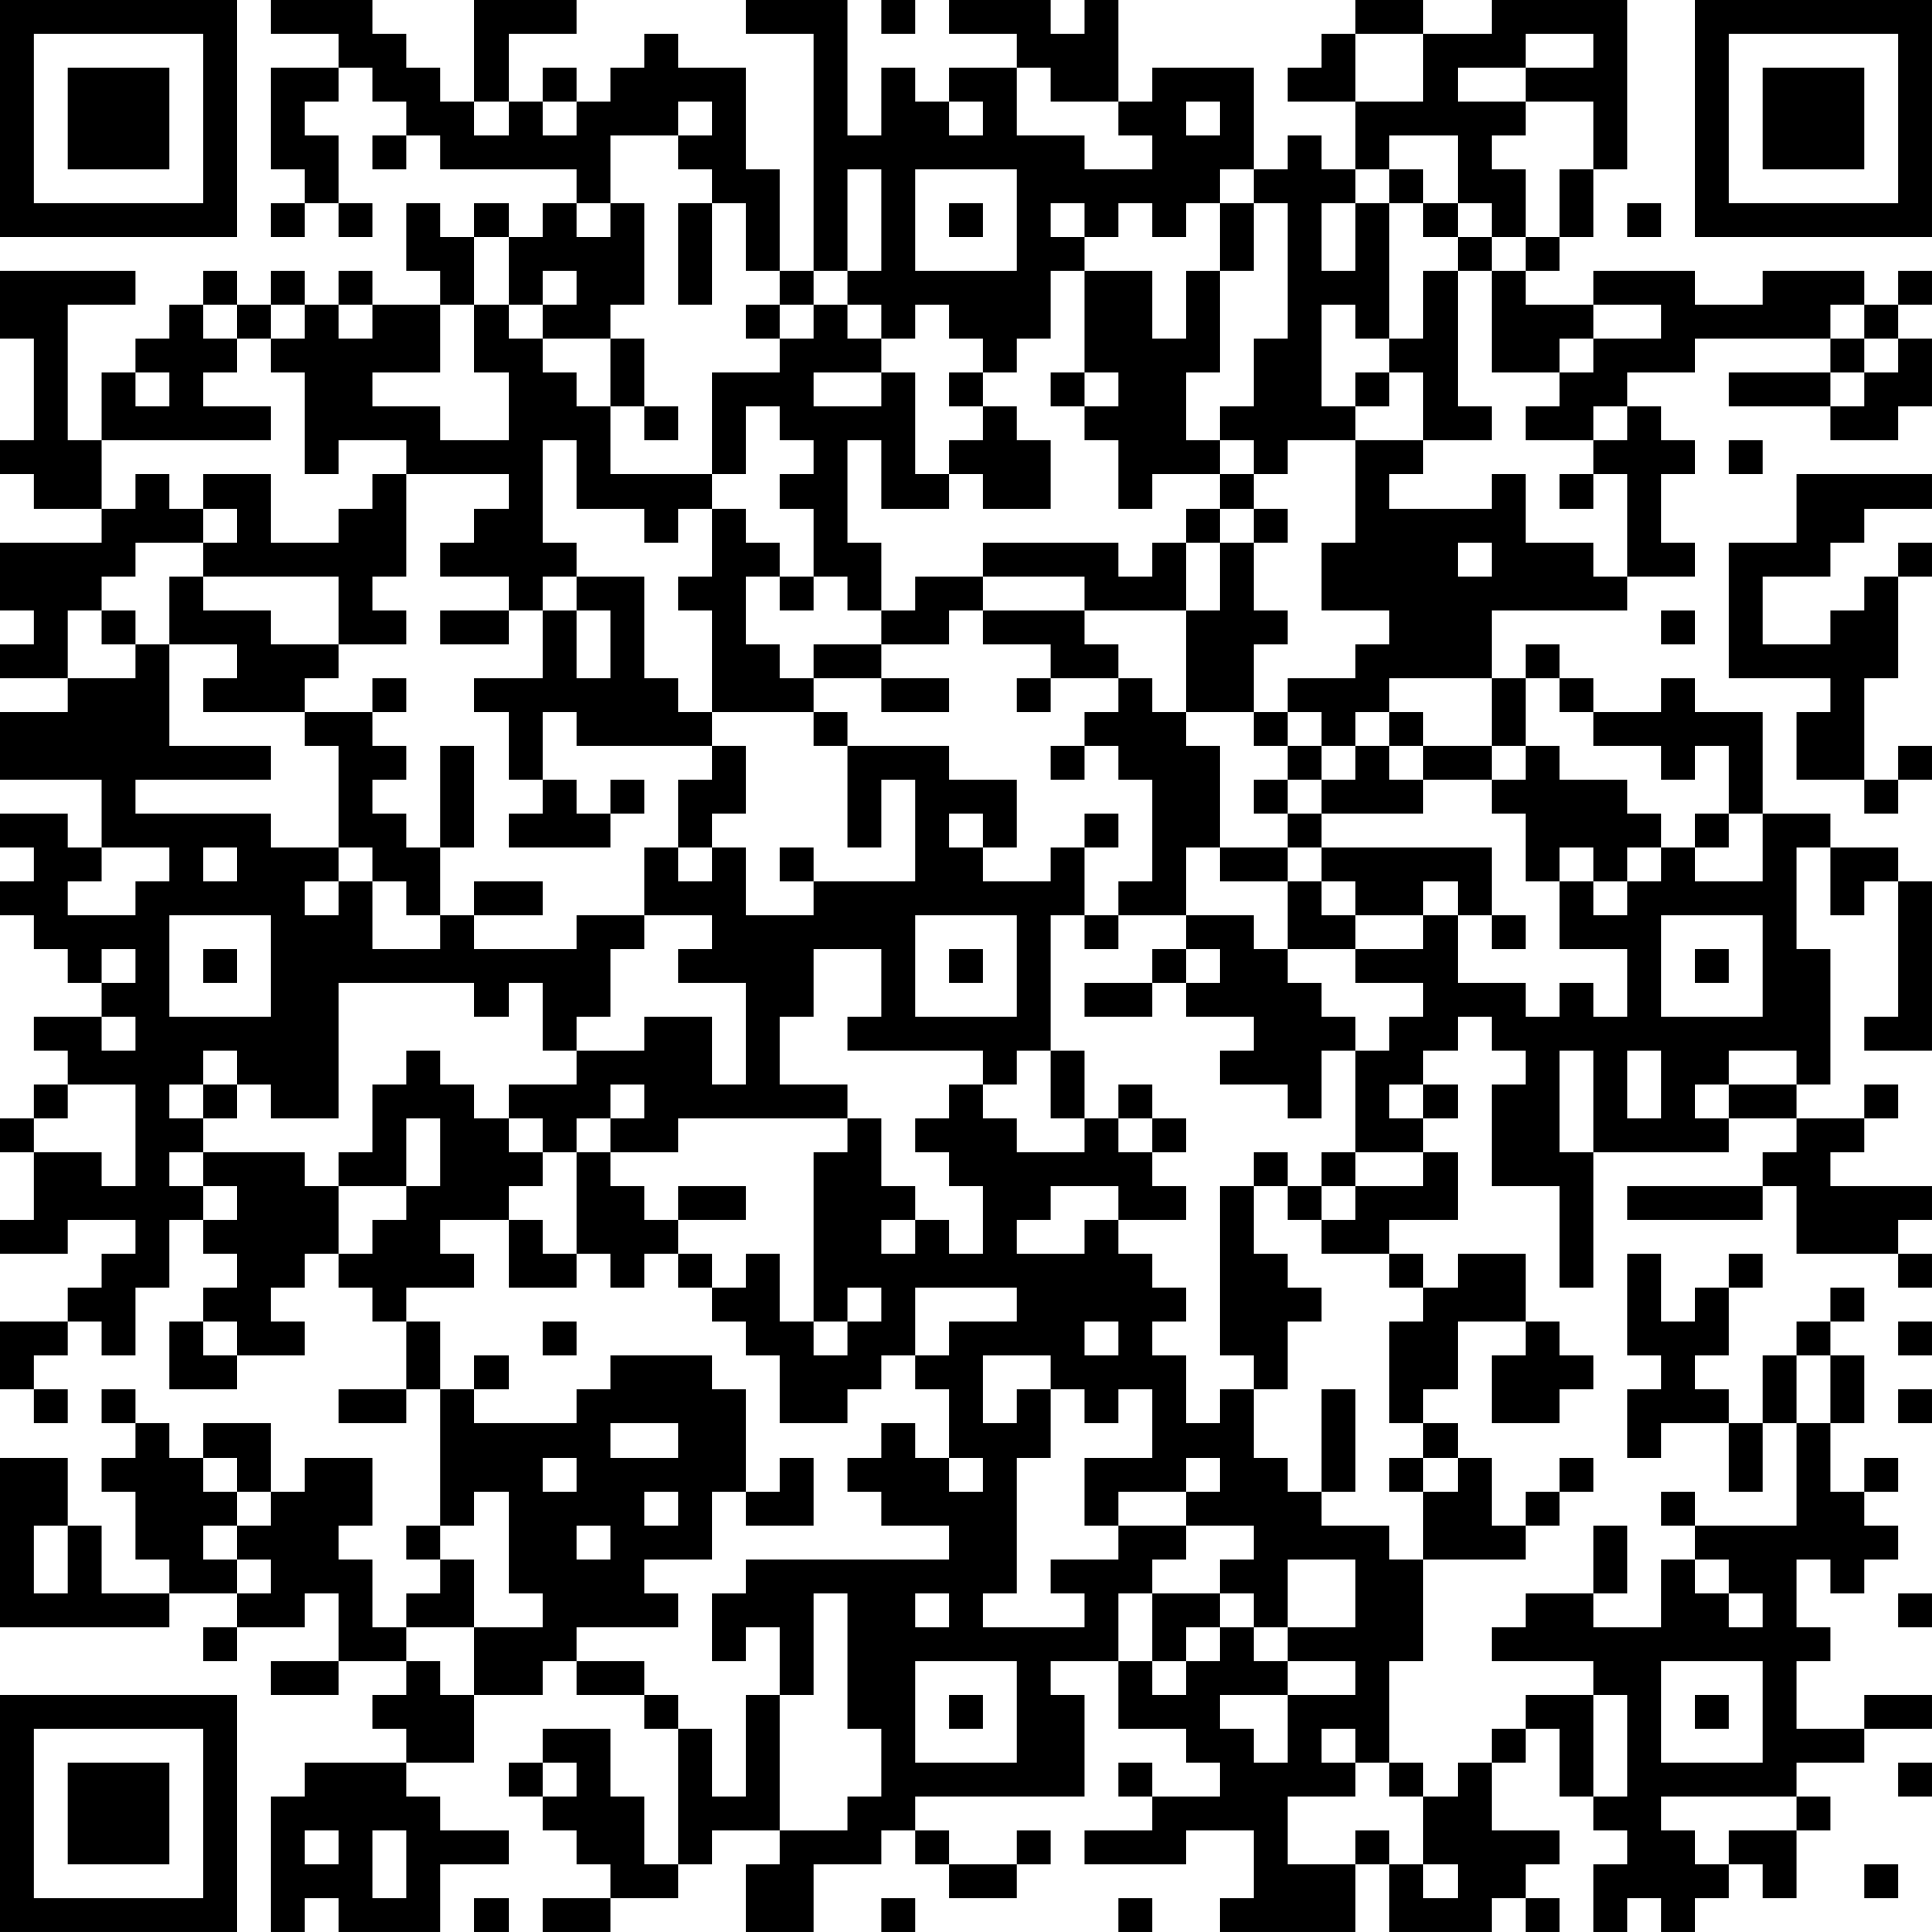 <?xml version="1.0" encoding="UTF-8"?>
<svg xmlns="http://www.w3.org/2000/svg" version="1.1" width="160" height="160" viewBox="0 0 160 160"><rect x="0" y="0" width="160" height="160" fill="#ffffff"/><g transform="scale(2.807)"><g transform="translate(0,0)"><path fill-rule="evenodd" d="M8 0L8 1L10 1L10 2L8 2L8 5L9 5L9 6L8 6L8 7L9 7L9 6L10 6L10 7L11 7L11 6L10 6L10 4L9 4L9 3L10 3L10 2L11 2L11 3L12 3L12 4L11 4L11 5L12 5L12 4L13 4L13 5L17 5L17 6L16 6L16 7L15 7L15 6L14 6L14 7L13 7L13 6L12 6L12 8L13 8L13 9L11 9L11 8L10 8L10 9L9 9L9 8L8 8L8 9L7 9L7 8L6 8L6 9L5 9L5 10L4 10L4 11L3 11L3 13L2 13L2 9L4 9L4 8L0 8L0 10L1 10L1 13L0 13L0 14L1 14L1 15L3 15L3 16L0 16L0 18L1 18L1 19L0 19L0 20L2 20L2 21L0 21L0 23L3 23L3 25L2 25L2 24L0 24L0 25L1 25L1 26L0 26L0 27L1 27L1 28L2 28L2 29L3 29L3 30L1 30L1 31L2 31L2 32L1 32L1 33L0 33L0 34L1 34L1 36L0 36L0 37L2 37L2 36L4 36L4 37L3 37L3 38L2 38L2 39L0 39L0 41L1 41L1 42L2 42L2 41L1 41L1 40L2 40L2 39L3 39L3 40L4 40L4 38L5 38L5 36L6 36L6 37L7 37L7 38L6 38L6 39L5 39L5 41L7 41L7 40L9 40L9 39L8 39L8 38L9 38L9 37L10 37L10 38L11 38L11 39L12 39L12 41L10 41L10 42L12 42L12 41L13 41L13 45L12 45L12 46L13 46L13 47L12 47L12 48L11 48L11 46L10 46L10 45L11 45L11 43L9 43L9 44L8 44L8 42L6 42L6 43L5 43L5 42L4 42L4 41L3 41L3 42L4 42L4 43L3 43L3 44L4 44L4 46L5 46L5 47L3 47L3 45L2 45L2 43L0 43L0 48L5 48L5 47L7 47L7 48L6 48L6 49L7 49L7 48L9 48L9 47L10 47L10 49L8 49L8 50L10 50L10 49L12 49L12 50L11 50L11 51L12 51L12 52L9 52L9 53L8 53L8 57L9 57L9 56L10 56L10 57L13 57L13 55L15 55L15 54L13 54L13 53L12 53L12 52L14 52L14 50L16 50L16 49L17 49L17 50L19 50L19 51L20 51L20 55L19 55L19 53L18 53L18 51L16 51L16 52L15 52L15 53L16 53L16 54L17 54L17 55L18 55L18 56L16 56L16 57L18 57L18 56L20 56L20 55L21 55L21 54L23 54L23 55L22 55L22 57L24 57L24 55L26 55L26 54L27 54L27 55L28 55L28 56L30 56L30 55L31 55L31 54L30 54L30 55L28 55L28 54L27 54L27 53L32 53L32 50L31 50L31 49L33 49L33 51L35 51L35 52L36 52L36 53L34 53L34 52L33 52L33 53L34 53L34 54L32 54L32 55L35 55L35 54L37 54L37 56L36 56L36 57L40 57L40 55L41 55L41 57L44 57L44 56L45 56L45 57L46 57L46 56L45 56L45 55L46 55L46 54L44 54L44 52L45 52L45 51L46 51L46 53L47 53L47 54L48 54L48 55L47 55L47 57L48 57L48 56L49 56L49 57L50 57L50 56L51 56L51 55L52 55L52 56L53 56L53 54L54 54L54 53L53 53L53 52L55 52L55 51L57 51L57 50L55 50L55 51L53 51L53 49L54 49L54 48L53 48L53 46L54 46L54 47L55 47L55 46L56 46L56 45L55 45L55 44L56 44L56 43L55 43L55 44L54 44L54 42L55 42L55 40L54 40L54 39L55 39L55 38L54 38L54 39L53 39L53 40L52 40L52 42L51 42L51 41L50 41L50 40L51 40L51 38L52 38L52 37L51 37L51 38L50 38L50 39L49 39L49 37L48 37L48 40L49 40L49 41L48 41L48 43L49 43L49 42L51 42L51 44L52 44L52 42L53 42L53 45L50 45L50 44L49 44L49 45L50 45L50 46L49 46L49 48L47 48L47 47L48 47L48 45L47 45L47 47L45 47L45 48L44 48L44 49L47 49L47 50L45 50L45 51L44 51L44 52L43 52L43 53L42 53L42 52L41 52L41 49L42 49L42 46L45 46L45 45L46 45L46 44L47 44L47 43L46 43L46 44L45 44L45 45L44 45L44 43L43 43L43 42L42 42L42 41L43 41L43 39L45 39L45 40L44 40L44 42L46 42L46 41L47 41L47 40L46 40L46 39L45 39L45 37L43 37L43 38L42 38L42 37L41 37L41 36L43 36L43 34L42 34L42 33L43 33L43 32L42 32L42 31L43 31L43 30L44 30L44 31L45 31L45 32L44 32L44 35L46 35L46 38L47 38L47 34L51 34L51 33L53 33L53 34L52 34L52 35L48 35L48 36L52 36L52 35L53 35L53 37L56 37L56 38L57 38L57 37L56 37L56 36L57 36L57 35L54 35L54 34L55 34L55 33L56 33L56 32L55 32L55 33L53 33L53 32L54 32L54 28L53 28L53 25L54 25L54 27L55 27L55 26L56 26L56 30L55 30L55 31L57 31L57 26L56 26L56 25L54 25L54 24L52 24L52 21L50 21L50 20L49 20L49 21L47 21L47 20L46 20L46 19L45 19L45 20L44 20L44 18L48 18L48 17L50 17L50 16L49 16L49 14L50 14L50 13L49 13L49 12L48 12L48 11L50 11L50 10L54 10L54 11L51 11L51 12L54 12L54 13L56 13L56 12L57 12L57 10L56 10L56 9L57 9L57 8L56 8L56 9L55 9L55 8L52 8L52 9L50 9L50 8L47 8L47 9L45 9L45 8L46 8L46 7L47 7L47 5L48 5L48 0L44 0L44 1L42 1L42 0L40 0L40 1L39 1L39 2L38 2L38 3L40 3L40 5L39 5L39 4L38 4L38 5L37 5L37 2L34 2L34 3L33 3L33 0L32 0L32 1L31 1L31 0L28 0L28 1L30 1L30 2L28 2L28 3L27 3L27 2L26 2L26 4L25 4L25 0L22 0L22 1L24 1L24 8L23 8L23 5L22 5L22 2L20 2L20 1L19 1L19 2L18 2L18 3L17 3L17 2L16 2L16 3L15 3L15 1L17 1L17 0L14 0L14 3L13 3L13 2L12 2L12 1L11 1L11 0ZM26 0L26 1L27 1L27 0ZM40 1L40 3L42 3L42 1ZM45 1L45 2L43 2L43 3L45 3L45 4L44 4L44 5L45 5L45 7L44 7L44 6L43 6L43 4L41 4L41 5L40 5L40 6L39 6L39 8L40 8L40 6L41 6L41 10L40 10L40 9L39 9L39 12L40 12L40 13L38 13L38 14L37 14L37 13L36 13L36 12L37 12L37 10L38 10L38 6L37 6L37 5L36 5L36 6L35 6L35 7L34 7L34 6L33 6L33 7L32 7L32 6L31 6L31 7L32 7L32 8L31 8L31 10L30 10L30 11L29 11L29 10L28 10L28 9L27 9L27 10L26 10L26 9L25 9L25 8L26 8L26 5L25 5L25 8L24 8L24 9L23 9L23 8L22 8L22 6L21 6L21 5L20 5L20 4L21 4L21 3L20 3L20 4L18 4L18 6L17 6L17 7L18 7L18 6L19 6L19 9L18 9L18 10L16 10L16 9L17 9L17 8L16 8L16 9L15 9L15 7L14 7L14 9L13 9L13 11L11 11L11 12L13 12L13 13L15 13L15 11L14 11L14 9L15 9L15 10L16 10L16 11L17 11L17 12L18 12L18 14L21 14L21 15L20 15L20 16L19 16L19 15L17 15L17 13L16 13L16 16L17 16L17 17L16 17L16 18L15 18L15 17L13 17L13 16L14 16L14 15L15 15L15 14L12 14L12 13L10 13L10 14L9 14L9 11L8 11L8 10L9 10L9 9L8 9L8 10L7 10L7 9L6 9L6 10L7 10L7 11L6 11L6 12L8 12L8 13L3 13L3 15L4 15L4 14L5 14L5 15L6 15L6 16L4 16L4 17L3 17L3 18L2 18L2 20L4 20L4 19L5 19L5 22L8 22L8 23L4 23L4 24L8 24L8 25L10 25L10 26L9 26L9 27L10 27L10 26L11 26L11 28L13 28L13 27L14 27L14 28L17 28L17 27L19 27L19 28L18 28L18 30L17 30L17 31L16 31L16 29L15 29L15 30L14 30L14 29L10 29L10 33L8 33L8 32L7 32L7 31L6 31L6 32L5 32L5 33L6 33L6 34L5 34L5 35L6 35L6 36L7 36L7 35L6 35L6 34L9 34L9 35L10 35L10 37L11 37L11 36L12 36L12 35L13 35L13 33L12 33L12 35L10 35L10 34L11 34L11 32L12 32L12 31L13 31L13 32L14 32L14 33L15 33L15 34L16 34L16 35L15 35L15 36L13 36L13 37L14 37L14 38L12 38L12 39L13 39L13 41L14 41L14 42L17 42L17 41L18 41L18 40L21 40L21 41L22 41L22 44L21 44L21 46L19 46L19 47L20 47L20 48L17 48L17 49L19 49L19 50L20 50L20 51L21 51L21 53L22 53L22 50L23 50L23 54L25 54L25 53L26 53L26 51L25 51L25 47L24 47L24 50L23 50L23 48L22 48L22 49L21 49L21 47L22 47L22 46L28 46L28 45L26 45L26 44L25 44L25 43L26 43L26 42L27 42L27 43L28 43L28 44L29 44L29 43L28 43L28 41L27 41L27 40L28 40L28 39L30 39L30 38L27 38L27 40L26 40L26 41L25 41L25 42L23 42L23 40L22 40L22 39L21 39L21 38L22 38L22 37L23 37L23 39L24 39L24 40L25 40L25 39L26 39L26 38L25 38L25 39L24 39L24 34L25 34L25 33L26 33L26 35L27 35L27 36L26 36L26 37L27 37L27 36L28 36L28 37L29 37L29 35L28 35L28 34L27 34L27 33L28 33L28 32L29 32L29 33L30 33L30 34L32 34L32 33L33 33L33 34L34 34L34 35L35 35L35 36L33 36L33 35L31 35L31 36L30 36L30 37L32 37L32 36L33 36L33 37L34 37L34 38L35 38L35 39L34 39L34 40L35 40L35 42L36 42L36 41L37 41L37 43L38 43L38 44L39 44L39 45L41 45L41 46L42 46L42 44L43 44L43 43L42 43L42 42L41 42L41 39L42 39L42 38L41 38L41 37L39 37L39 36L40 36L40 35L42 35L42 34L40 34L40 31L41 31L41 30L42 30L42 29L40 29L40 28L42 28L42 27L43 27L43 29L45 29L45 30L46 30L46 29L47 29L47 30L48 30L48 28L46 28L46 26L47 26L47 27L48 27L48 26L49 26L49 25L50 25L50 26L52 26L52 24L51 24L51 22L50 22L50 23L49 23L49 22L47 22L47 21L46 21L46 20L45 20L45 22L44 22L44 20L41 20L41 21L40 21L40 22L39 22L39 21L38 21L38 20L40 20L40 19L41 19L41 18L39 18L39 16L40 16L40 13L42 13L42 14L41 14L41 15L44 15L44 14L45 14L45 16L47 16L47 17L48 17L48 14L47 14L47 13L48 13L48 12L47 12L47 13L45 13L45 12L46 12L46 11L47 11L47 10L49 10L49 9L47 9L47 10L46 10L46 11L44 11L44 8L45 8L45 7L46 7L46 5L47 5L47 3L45 3L45 2L47 2L47 1ZM30 2L30 4L32 4L32 5L34 5L34 4L33 4L33 3L31 3L31 2ZM14 3L14 4L15 4L15 3ZM16 3L16 4L17 4L17 3ZM28 3L28 4L29 4L29 3ZM35 3L35 4L36 4L36 3ZM27 5L27 8L30 8L30 5ZM41 5L41 6L42 6L42 7L43 7L43 8L42 8L42 10L41 10L41 11L40 11L40 12L41 12L41 11L42 11L42 13L44 13L44 12L43 12L43 8L44 8L44 7L43 7L43 6L42 6L42 5ZM20 6L20 9L21 9L21 6ZM28 6L28 7L29 7L29 6ZM36 6L36 8L35 8L35 10L34 10L34 8L32 8L32 11L31 11L31 12L32 12L32 13L33 13L33 15L34 15L34 14L36 14L36 15L35 15L35 16L34 16L34 17L33 17L33 16L29 16L29 17L27 17L27 18L26 18L26 16L25 16L25 13L26 13L26 15L28 15L28 14L29 14L29 15L31 15L31 13L30 13L30 12L29 12L29 11L28 11L28 12L29 12L29 13L28 13L28 14L27 14L27 11L26 11L26 10L25 10L25 9L24 9L24 10L23 10L23 9L22 9L22 10L23 10L23 11L21 11L21 14L22 14L22 12L23 12L23 13L24 13L24 14L23 14L23 15L24 15L24 17L23 17L23 16L22 16L22 15L21 15L21 17L20 17L20 18L21 18L21 21L20 21L20 20L19 20L19 17L17 17L17 18L16 18L16 20L14 20L14 21L15 21L15 23L16 23L16 24L15 24L15 25L18 25L18 24L19 24L19 23L18 23L18 24L17 24L17 23L16 23L16 21L17 21L17 22L21 22L21 23L20 23L20 25L19 25L19 27L21 27L21 28L20 28L20 29L22 29L22 32L21 32L21 30L19 30L19 31L17 31L17 32L15 32L15 33L16 33L16 34L17 34L17 37L16 37L16 36L15 36L15 38L17 38L17 37L18 37L18 38L19 38L19 37L20 37L20 38L21 38L21 37L20 37L20 36L22 36L22 35L20 35L20 36L19 36L19 35L18 35L18 34L20 34L20 33L25 33L25 32L23 32L23 30L24 30L24 28L26 28L26 30L25 30L25 31L29 31L29 32L30 32L30 31L31 31L31 33L32 33L32 31L31 31L31 27L32 27L32 28L33 28L33 27L35 27L35 28L34 28L34 29L32 29L32 30L34 30L34 29L35 29L35 30L37 30L37 31L36 31L36 32L38 32L38 33L39 33L39 31L40 31L40 30L39 30L39 29L38 29L38 28L40 28L40 27L42 27L42 26L43 26L43 27L44 27L44 28L45 28L45 27L44 27L44 25L39 25L39 24L42 24L42 23L44 23L44 24L45 24L45 26L46 26L46 25L47 25L47 26L48 26L48 25L49 25L49 24L48 24L48 23L46 23L46 22L45 22L45 23L44 23L44 22L42 22L42 21L41 21L41 22L40 22L40 23L39 23L39 22L38 22L38 21L37 21L37 19L38 19L38 18L37 18L37 16L38 16L38 15L37 15L37 14L36 14L36 13L35 13L35 11L36 11L36 8L37 8L37 6ZM48 6L48 7L49 7L49 6ZM10 9L10 10L11 10L11 9ZM54 9L54 10L55 10L55 11L54 11L54 12L55 12L55 11L56 11L56 10L55 10L55 9ZM18 10L18 12L19 12L19 13L20 13L20 12L19 12L19 10ZM4 11L4 12L5 12L5 11ZM24 11L24 12L26 12L26 11ZM32 11L32 12L33 12L33 11ZM51 13L51 14L52 14L52 13ZM6 14L6 15L7 15L7 16L6 16L6 17L5 17L5 19L7 19L7 20L6 20L6 21L9 21L9 22L10 22L10 25L11 25L11 26L12 26L12 27L13 27L13 25L14 25L14 22L13 22L13 25L12 25L12 24L11 24L11 23L12 23L12 22L11 22L11 21L12 21L12 20L11 20L11 21L9 21L9 20L10 20L10 19L12 19L12 18L11 18L11 17L12 17L12 14L11 14L11 15L10 15L10 16L8 16L8 14ZM46 14L46 15L47 15L47 14ZM53 14L53 16L51 16L51 20L54 20L54 21L53 21L53 23L55 23L55 24L56 24L56 23L57 23L57 22L56 22L56 23L55 23L55 20L56 20L56 17L57 17L57 16L56 16L56 17L55 17L55 18L54 18L54 19L52 19L52 17L54 17L54 16L55 16L55 15L57 15L57 14ZM36 15L36 16L35 16L35 18L32 18L32 17L29 17L29 18L28 18L28 19L26 19L26 18L25 18L25 17L24 17L24 18L23 18L23 17L22 17L22 19L23 19L23 20L24 20L24 21L21 21L21 22L22 22L22 24L21 24L21 25L20 25L20 26L21 26L21 25L22 25L22 27L24 27L24 26L27 26L27 23L26 23L26 25L25 25L25 22L28 22L28 23L30 23L30 25L29 25L29 24L28 24L28 25L29 25L29 26L31 26L31 25L32 25L32 27L33 27L33 26L34 26L34 23L33 23L33 22L32 22L32 21L33 21L33 20L34 20L34 21L35 21L35 22L36 22L36 25L35 25L35 27L37 27L37 28L38 28L38 26L39 26L39 27L40 27L40 26L39 26L39 25L38 25L38 24L39 24L39 23L38 23L38 22L37 22L37 21L35 21L35 18L36 18L36 16L37 16L37 15ZM43 16L43 17L44 17L44 16ZM6 17L6 18L8 18L8 19L10 19L10 17ZM3 18L3 19L4 19L4 18ZM13 18L13 19L15 19L15 18ZM17 18L17 20L18 20L18 18ZM29 18L29 19L31 19L31 20L30 20L30 21L31 21L31 20L33 20L33 19L32 19L32 18ZM49 18L49 19L50 19L50 18ZM24 19L24 20L26 20L26 21L28 21L28 20L26 20L26 19ZM24 21L24 22L25 22L25 21ZM31 22L31 23L32 23L32 22ZM41 22L41 23L42 23L42 22ZM37 23L37 24L38 24L38 23ZM32 24L32 25L33 25L33 24ZM50 24L50 25L51 25L51 24ZM3 25L3 26L2 26L2 27L4 27L4 26L5 26L5 25ZM6 25L6 26L7 26L7 25ZM23 25L23 26L24 26L24 25ZM36 25L36 26L38 26L38 25ZM14 26L14 27L16 27L16 26ZM5 27L5 30L8 30L8 27ZM27 27L27 30L30 30L30 27ZM49 27L49 30L52 30L52 27ZM3 28L3 29L4 29L4 28ZM6 28L6 29L7 29L7 28ZM28 28L28 29L29 29L29 28ZM35 28L35 29L36 29L36 28ZM50 28L50 29L51 29L51 28ZM3 30L3 31L4 31L4 30ZM46 31L46 34L47 34L47 31ZM48 31L48 33L49 33L49 31ZM51 31L51 32L50 32L50 33L51 33L51 32L53 32L53 31ZM2 32L2 33L1 33L1 34L3 34L3 35L4 35L4 32ZM6 32L6 33L7 33L7 32ZM18 32L18 33L17 33L17 34L18 34L18 33L19 33L19 32ZM33 32L33 33L34 33L34 34L35 34L35 33L34 33L34 32ZM41 32L41 33L42 33L42 32ZM37 34L37 35L36 35L36 40L37 40L37 41L38 41L38 39L39 39L39 38L38 38L38 37L37 37L37 35L38 35L38 36L39 36L39 35L40 35L40 34L39 34L39 35L38 35L38 34ZM6 39L6 40L7 40L7 39ZM16 39L16 40L17 40L17 39ZM32 39L32 40L33 40L33 39ZM56 39L56 40L57 40L57 39ZM14 40L14 41L15 41L15 40ZM29 40L29 42L30 42L30 41L31 41L31 43L30 43L30 47L29 47L29 48L32 48L32 47L31 47L31 46L33 46L33 45L35 45L35 46L34 46L34 47L33 47L33 49L34 49L34 50L35 50L35 49L36 49L36 48L37 48L37 49L38 49L38 50L36 50L36 51L37 51L37 52L38 52L38 50L40 50L40 49L38 49L38 48L40 48L40 46L38 46L38 48L37 48L37 47L36 47L36 46L37 46L37 45L35 45L35 44L36 44L36 43L35 43L35 44L33 44L33 45L32 45L32 43L34 43L34 41L33 41L33 42L32 42L32 41L31 41L31 40ZM53 40L53 42L54 42L54 40ZM39 41L39 44L40 44L40 41ZM56 41L56 42L57 42L57 41ZM18 42L18 43L20 43L20 42ZM6 43L6 44L7 44L7 45L6 45L6 46L7 46L7 47L8 47L8 46L7 46L7 45L8 45L8 44L7 44L7 43ZM16 43L16 44L17 44L17 43ZM23 43L23 44L22 44L22 45L24 45L24 43ZM41 43L41 44L42 44L42 43ZM14 44L14 45L13 45L13 46L14 46L14 48L12 48L12 49L13 49L13 50L14 50L14 48L16 48L16 47L15 47L15 44ZM19 44L19 45L20 45L20 44ZM1 45L1 47L2 47L2 45ZM17 45L17 46L18 46L18 45ZM50 46L50 47L51 47L51 48L52 48L52 47L51 47L51 46ZM27 47L27 48L28 48L28 47ZM34 47L34 49L35 49L35 48L36 48L36 47ZM56 47L56 48L57 48L57 47ZM27 49L27 52L30 52L30 49ZM49 49L49 52L52 52L52 49ZM28 50L28 51L29 51L29 50ZM47 50L47 53L48 53L48 50ZM50 50L50 51L51 51L51 50ZM39 51L39 52L40 52L40 53L38 53L38 55L40 55L40 54L41 54L41 55L42 55L42 56L43 56L43 55L42 55L42 53L41 53L41 52L40 52L40 51ZM16 52L16 53L17 53L17 52ZM56 52L56 53L57 53L57 52ZM49 53L49 54L50 54L50 55L51 55L51 54L53 54L53 53ZM9 54L9 55L10 55L10 54ZM11 54L11 56L12 56L12 54ZM55 55L55 56L56 56L56 55ZM14 56L14 57L15 57L15 56ZM26 56L26 57L27 57L27 56ZM33 56L33 57L34 57L34 56ZM0 0L0 7L7 7L7 0ZM1 1L1 6L6 6L6 1ZM2 2L2 5L5 5L5 2ZM50 0L50 7L57 7L57 0ZM51 1L51 6L56 6L56 1ZM52 2L52 5L55 5L55 2ZM0 50L0 57L7 57L7 50ZM1 51L1 56L6 56L6 51ZM2 52L2 55L5 55L5 52Z" fill="#000000"/></g></g></svg>
